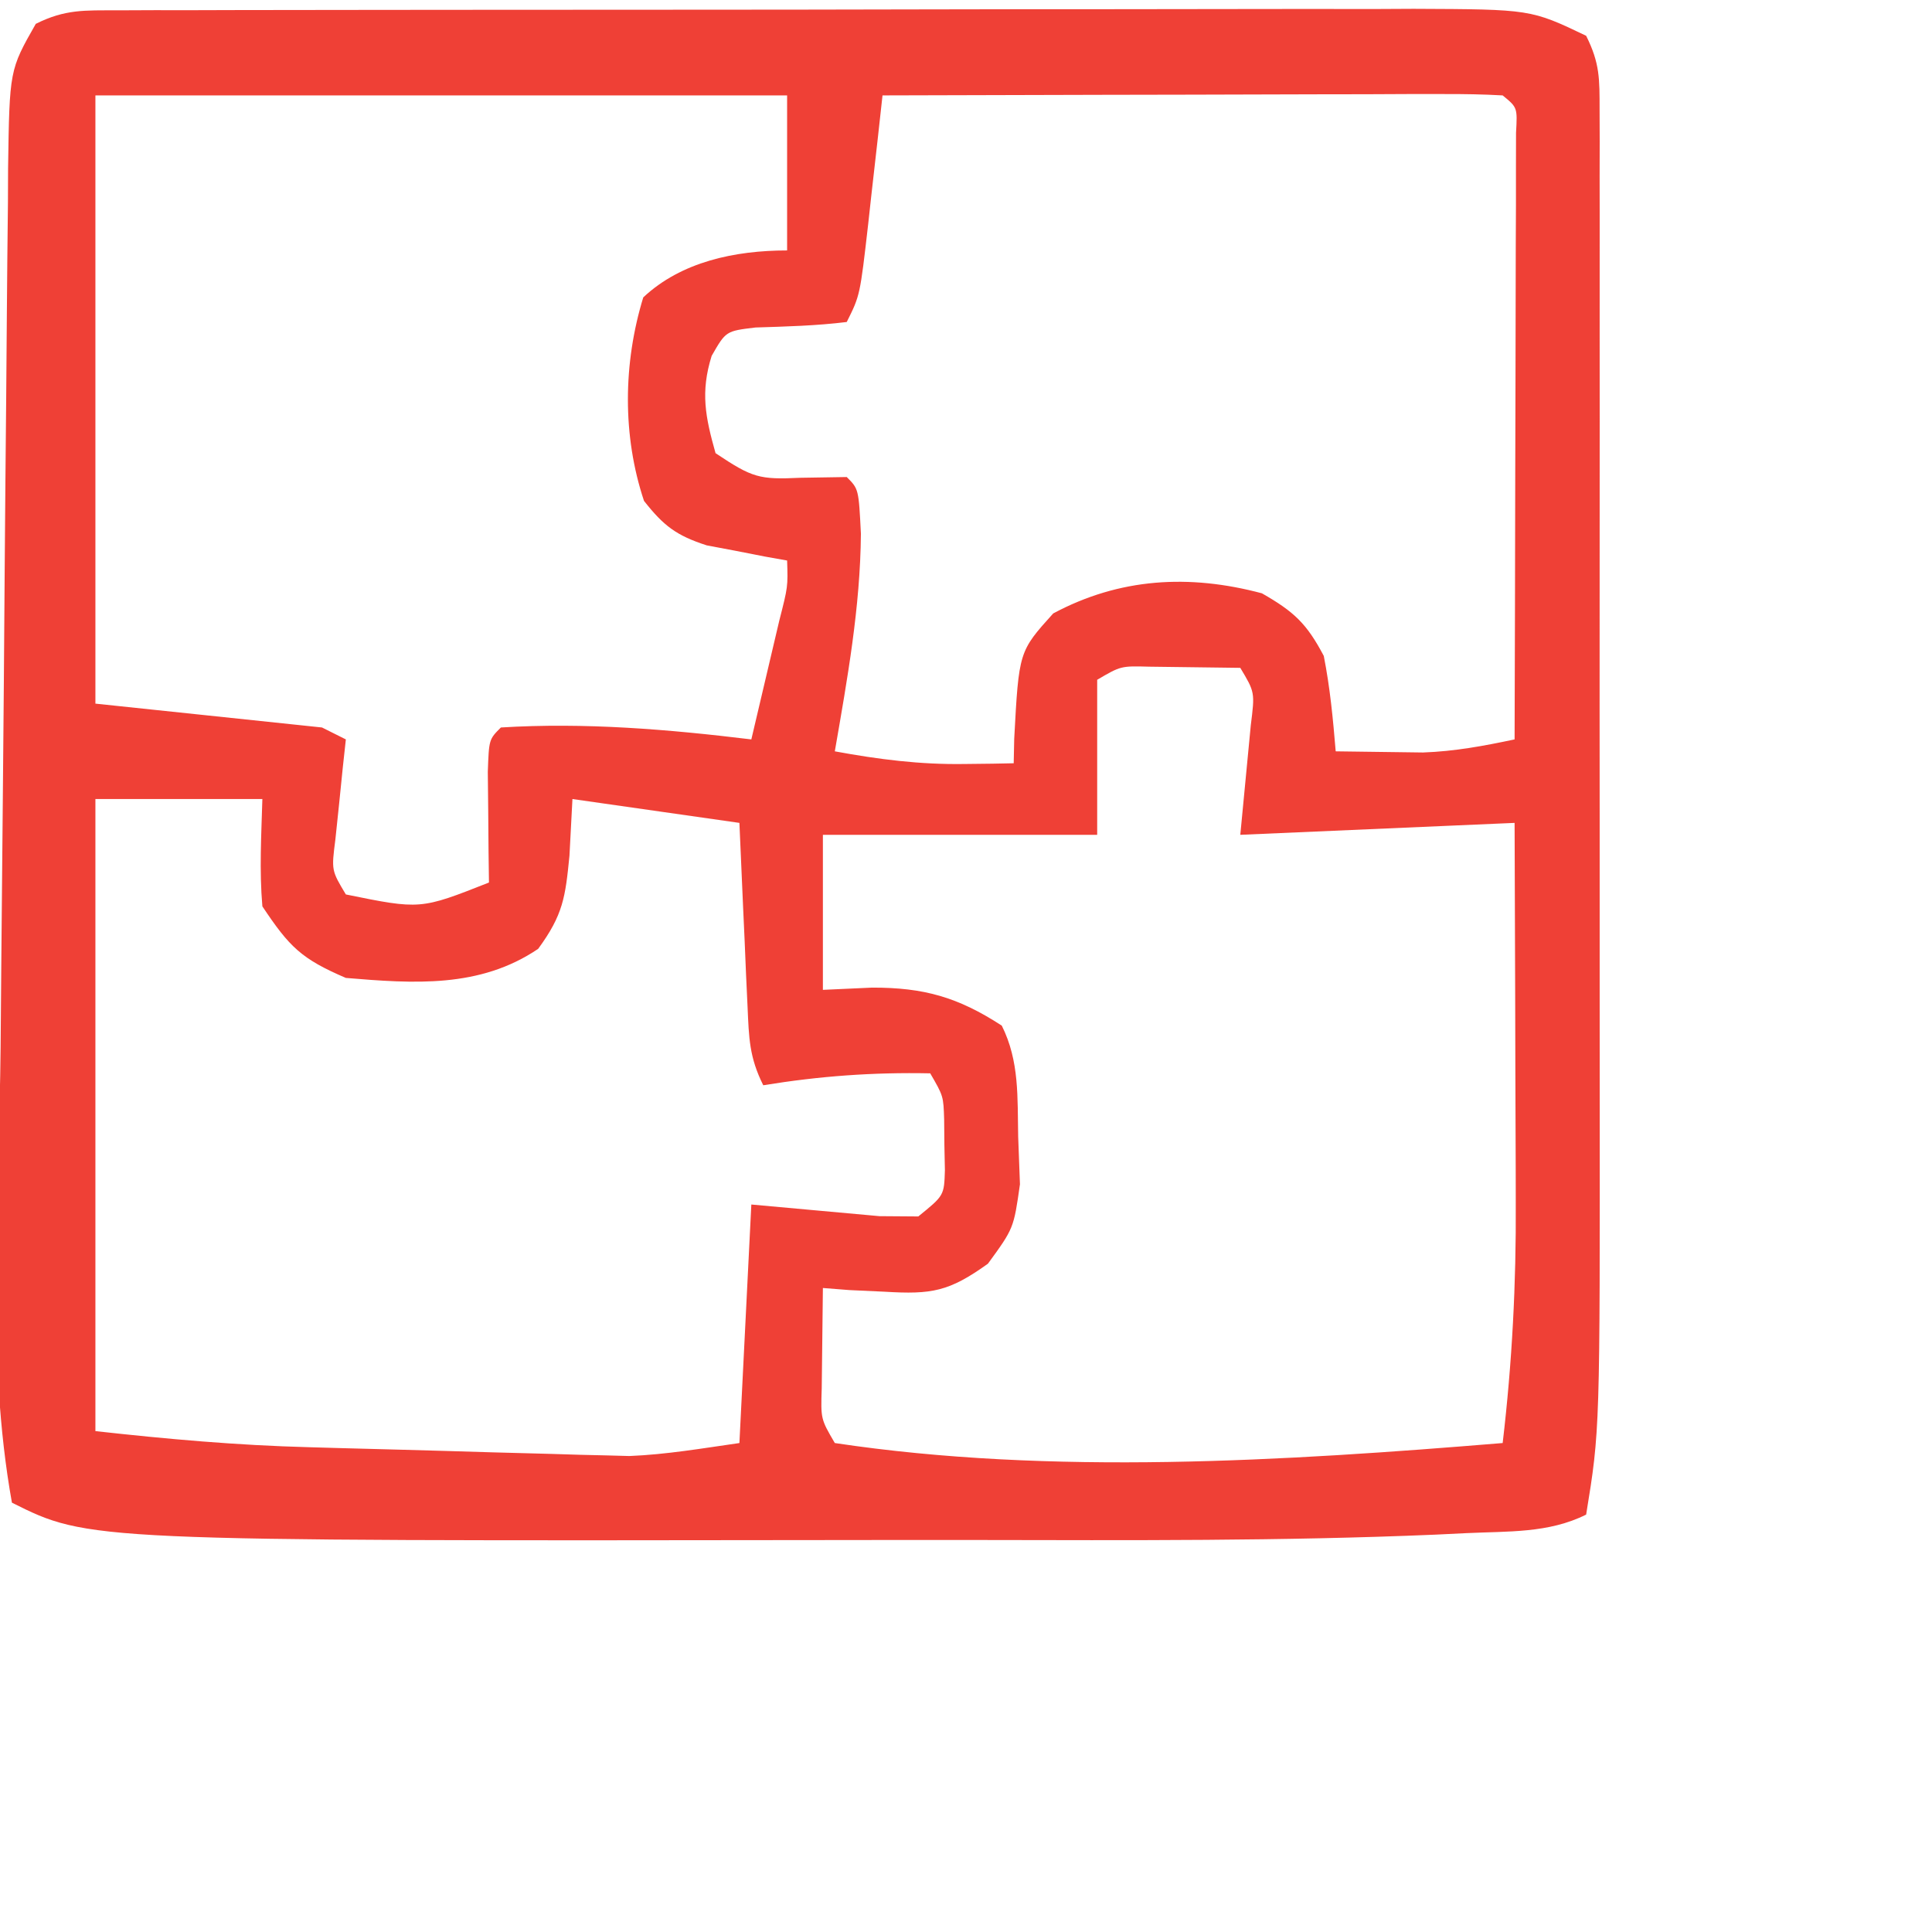 <svg version='1.1' xmlns='http://www.w3.org/2000/svg' viewBox='0 0 162 162'><path d='M0 0 C1.021 -0.004 2.041 -0.009 3.093 -0.013 C4.217 -0.012 5.341 -0.012 6.499 -0.012 C8.27 -0.017 8.27 -0.017 10.077 -0.022 C13.321 -0.03 16.565 -0.033 19.809 -0.034 C22.517 -0.034 25.226 -0.038 27.934 -0.042 C34.327 -0.05 40.721 -0.052 47.114 -0.052 C53.704 -0.051 60.294 -0.062 66.884 -0.077 C72.544 -0.09 78.204 -0.096 83.863 -0.095 C87.242 -0.095 90.622 -0.098 94.001 -0.108 C97.774 -0.118 101.547 -0.115 105.32 -0.109 C106.994 -0.118 106.994 -0.118 108.702 -0.126 C118.524 -0.086 118.524 -0.086 123.168 2.134 C124.325 4.447 124.294 5.761 124.295 8.335 C124.298 9.217 124.301 10.098 124.304 11.006 C124.301 12.461 124.301 12.461 124.298 13.945 C124.3 15.475 124.3 15.475 124.303 17.035 C124.307 20.426 124.304 23.817 124.301 27.208 C124.302 29.568 124.303 31.928 124.304 34.288 C124.305 39.251 124.303 44.213 124.299 49.176 C124.293 55.501 124.296 61.827 124.302 68.152 C124.306 73.036 124.305 77.921 124.302 82.805 C124.301 85.134 124.302 87.464 124.305 89.793 C124.328 119.035 124.328 119.035 123.168 126.134 C120.016 127.71 116.61 127.522 113.141 127.688 C112.272 127.73 111.403 127.772 110.508 127.816 C97.71 128.359 84.897 128.284 72.09 128.264 C68.375 128.258 64.66 128.262 60.945 128.268 C-2.397 128.351 -2.397 128.351 -8.832 125.134 C-11.05 112.805 -9.9 99.441 -9.781 86.974 C-9.762 84.651 -9.743 82.329 -9.724 80.007 C-9.683 75.169 -9.638 70.33 -9.59 65.491 C-9.529 59.291 -9.482 53.09 -9.439 46.89 C-9.404 42.107 -9.359 37.325 -9.313 32.542 C-9.292 30.255 -9.274 27.967 -9.259 25.68 C-9.237 22.492 -9.203 19.305 -9.166 16.118 C-9.163 15.176 -9.159 14.234 -9.155 13.264 C-9.035 5.003 -9.035 5.003 -6.832 1.134 C-4.369 -0.098 -2.755 0.005 0 0 Z M-1.832 7.134 C-1.832 23.964 -1.832 40.794 -1.832 58.134 C4.438 58.794 10.708 59.454 17.168 60.134 C17.828 60.464 18.488 60.794 19.168 61.134 C19.084 61.905 19.001 62.675 18.914 63.47 C18.813 64.473 18.711 65.475 18.606 66.509 C18.501 67.506 18.397 68.504 18.289 69.532 C17.957 72.118 17.957 72.118 19.168 74.134 C25.421 75.406 25.421 75.406 31.168 73.134 C31.157 72.279 31.145 71.424 31.133 70.544 C31.124 69.439 31.115 68.334 31.106 67.196 C31.094 66.094 31.083 64.992 31.071 63.856 C31.168 61.134 31.168 61.134 32.168 60.134 C39.198 59.7 46.193 60.286 53.168 61.134 C53.671 59.009 54.17 56.884 54.668 54.759 C54.947 53.575 55.225 52.392 55.512 51.173 C56.239 48.326 56.239 48.326 56.168 46.134 C55.553 46.024 54.939 45.915 54.305 45.802 C53.093 45.564 53.093 45.564 51.856 45.321 C51.055 45.17 50.255 45.02 49.43 44.864 C46.878 44.04 45.815 43.226 44.168 41.134 C42.341 35.651 42.417 29.587 44.106 24.071 C47.29 21.08 51.799 20.134 56.168 20.134 C56.168 15.844 56.168 11.554 56.168 7.134 C37.028 7.134 17.888 7.134 -1.832 7.134 Z M64.168 7.134 C64.036 8.338 63.903 9.542 63.766 10.782 C63.588 12.358 63.409 13.933 63.231 15.509 C63.1 16.7 63.1 16.7 62.967 17.915 C62.282 23.907 62.282 23.907 61.168 26.134 C58.614 26.449 56.087 26.513 53.516 26.595 C51.034 26.893 51.034 26.893 49.84 28.977 C48.893 32.016 49.311 34.099 50.168 37.134 C53.272 39.203 53.816 39.357 57.293 39.196 C58.572 39.176 59.851 39.155 61.168 39.134 C62.168 40.134 62.168 40.134 62.356 43.884 C62.306 50.052 61.218 56.07 60.168 62.134 C63.843 62.81 67.307 63.253 71.043 63.196 C71.824 63.187 72.606 63.178 73.41 63.169 C73.991 63.157 74.571 63.146 75.168 63.134 C75.19 62.121 75.19 62.121 75.211 61.087 C75.603 53.76 75.603 53.76 78.481 50.571 C84.048 47.593 89.881 47.257 95.981 48.884 C98.648 50.408 99.73 51.401 101.168 54.134 C101.697 56.814 101.941 59.402 102.168 62.134 C103.731 62.161 105.293 62.18 106.856 62.196 C107.726 62.208 108.596 62.219 109.492 62.231 C112.159 62.134 114.563 61.685 117.168 61.134 C117.194 53.604 117.211 46.074 117.223 38.545 C117.228 35.981 117.235 33.417 117.244 30.853 C117.256 27.177 117.262 23.501 117.266 19.825 C117.271 18.671 117.276 17.517 117.282 16.328 C117.282 14.736 117.282 14.736 117.282 13.112 C117.284 12.173 117.286 11.234 117.289 10.266 C117.407 8.15 117.407 8.15 116.168 7.134 C114.542 7.04 112.911 7.016 111.281 7.02 C109.72 7.02 109.72 7.02 108.127 7.02 C106.428 7.028 106.428 7.028 104.696 7.036 C103.543 7.037 102.39 7.039 101.202 7.04 C97.503 7.046 93.805 7.059 90.106 7.071 C87.605 7.076 85.104 7.081 82.604 7.085 C76.459 7.096 70.313 7.113 64.168 7.134 Z M82.168 56.134 C82.168 60.424 82.168 64.714 82.168 69.134 C74.578 69.134 66.988 69.134 59.168 69.134 C59.168 73.424 59.168 77.714 59.168 82.134 C60.53 82.072 61.891 82.01 63.293 81.946 C67.622 81.939 70.477 82.735 74.168 85.134 C75.662 88.121 75.475 91.171 75.543 94.446 C75.592 95.762 75.641 97.078 75.692 98.434 C75.168 102.134 75.168 102.134 73.008 105.095 C69.748 107.435 68.304 107.684 64.356 107.446 C63.38 107.401 62.404 107.356 61.399 107.309 C60.295 107.222 60.295 107.222 59.168 107.134 C59.141 108.925 59.122 110.717 59.106 112.509 C59.094 113.506 59.083 114.504 59.071 115.532 C58.988 118.118 58.988 118.118 60.168 120.134 C78.324 122.864 97.938 121.635 116.168 120.134 C116.962 113.386 117.306 106.761 117.266 99.97 C117.264 98.593 117.264 98.593 117.262 97.188 C117.256 94.295 117.244 91.402 117.231 88.509 C117.226 86.531 117.221 84.553 117.217 82.575 C117.207 77.761 117.187 72.948 117.168 68.134 C109.578 68.464 101.988 68.794 94.168 69.134 C94.461 66.074 94.754 63.014 95.047 59.954 C95.395 57.182 95.395 57.182 94.168 55.134 C92.543 55.107 90.918 55.087 89.293 55.071 C88.388 55.06 87.483 55.048 86.551 55.036 C84.151 54.971 84.151 54.971 82.168 56.134 Z M-1.832 66.134 C-1.832 83.624 -1.832 101.114 -1.832 119.134 C4.21 119.805 10.063 120.328 16.114 120.485 C16.928 120.508 17.742 120.532 18.581 120.555 C20.286 120.603 21.992 120.648 23.698 120.691 C26.294 120.759 28.889 120.837 31.485 120.915 C33.153 120.96 34.821 121.004 36.489 121.048 C37.255 121.072 38.022 121.096 38.812 121.12 C39.544 121.137 40.275 121.154 41.028 121.171 C41.661 121.188 42.293 121.205 42.944 121.223 C46.038 121.099 49.103 120.572 52.168 120.134 C52.498 113.534 52.828 106.934 53.168 100.134 C56.749 100.459 60.33 100.785 63.91 101.11 C64.986 101.118 66.061 101.126 67.168 101.134 C69.333 99.379 69.333 99.379 69.399 97.259 C69.385 96.557 69.37 95.856 69.356 95.134 C69.349 94.432 69.343 93.731 69.336 93.009 C69.275 91.043 69.275 91.043 68.168 89.134 C63.383 89.036 58.891 89.363 54.168 90.134 C52.994 87.784 52.968 86.183 52.852 83.563 C52.81 82.668 52.768 81.772 52.725 80.849 C52.686 79.911 52.646 78.974 52.606 78.009 C52.563 77.064 52.519 76.119 52.475 75.145 C52.369 72.808 52.268 70.471 52.168 68.134 C47.548 67.474 42.928 66.814 38.168 66.134 C38.086 67.701 38.003 69.269 37.918 70.884 C37.573 74.367 37.396 75.823 35.293 78.696 C30.397 82.008 24.862 81.609 19.168 81.134 C15.428 79.531 14.437 78.536 12.168 75.134 C11.907 72.11 12.08 69.175 12.168 66.134 C7.548 66.134 2.928 66.134 -1.832 66.134 Z ' fill='#EF4036' transform='translate(9.832,0.866)'></path></svg>